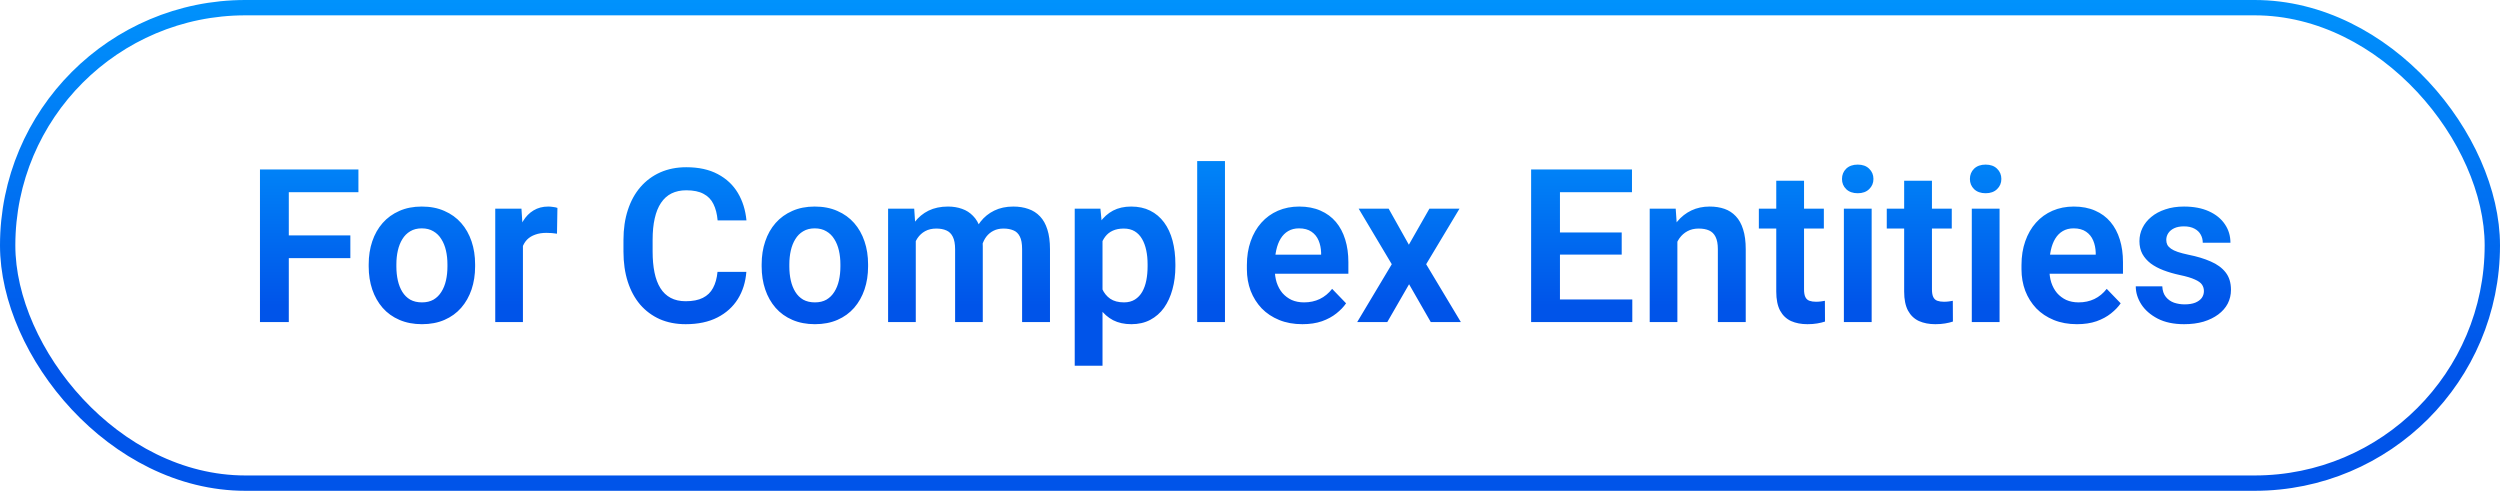<svg width="163" height="32" viewBox="0 0 163 32" fill="none" xmlns="http://www.w3.org/2000/svg">
<rect x="0.5" y="0.5" width="162" height="31" rx="15.5" stroke="url(#paint0_linear_1144_1159)"/>
<path d="M18.83 11.047V21H16.95V11.047H18.83ZM22.843 15.347V16.83H18.338V15.347H22.843ZM23.369 11.047V12.53H18.338V11.047H23.369ZM24.039 17.377V17.233C24.039 16.691 24.116 16.192 24.271 15.736C24.426 15.276 24.652 14.877 24.948 14.54C25.244 14.203 25.607 13.941 26.035 13.754C26.463 13.562 26.951 13.467 27.498 13.467C28.054 13.467 28.546 13.562 28.975 13.754C29.408 13.941 29.772 14.203 30.068 14.54C30.365 14.877 30.59 15.276 30.745 15.736C30.9 16.192 30.977 16.691 30.977 17.233V17.377C30.977 17.915 30.9 18.414 30.745 18.874C30.59 19.33 30.365 19.729 30.068 20.07C29.772 20.408 29.41 20.67 28.981 20.856C28.553 21.043 28.063 21.137 27.512 21.137C26.965 21.137 26.475 21.043 26.042 20.856C25.609 20.67 25.244 20.408 24.948 20.07C24.652 19.729 24.426 19.33 24.271 18.874C24.116 18.414 24.039 17.915 24.039 17.377ZM25.844 17.233V17.377C25.844 17.701 25.876 18.004 25.939 18.286C26.003 18.569 26.101 18.817 26.233 19.031C26.366 19.245 26.537 19.414 26.746 19.537C26.96 19.656 27.215 19.715 27.512 19.715C27.803 19.715 28.054 19.656 28.264 19.537C28.473 19.414 28.644 19.245 28.776 19.031C28.913 18.817 29.013 18.569 29.077 18.286C29.141 18.004 29.173 17.701 29.173 17.377V17.233C29.173 16.914 29.141 16.616 29.077 16.338C29.013 16.055 28.913 15.807 28.776 15.593C28.644 15.374 28.471 15.203 28.257 15.08C28.047 14.953 27.794 14.889 27.498 14.889C27.206 14.889 26.956 14.953 26.746 15.08C26.537 15.203 26.366 15.374 26.233 15.593C26.101 15.807 26.003 16.055 25.939 16.338C25.876 16.616 25.844 16.914 25.844 17.233ZM34.095 15.114V21H32.29V13.604H33.999L34.095 15.114ZM36.344 13.556L36.316 15.237C36.216 15.219 36.102 15.205 35.975 15.196C35.852 15.187 35.735 15.183 35.626 15.183C35.348 15.183 35.104 15.221 34.895 15.299C34.685 15.372 34.509 15.479 34.368 15.62C34.231 15.761 34.127 15.935 34.054 16.14C33.981 16.34 33.94 16.568 33.931 16.823L33.541 16.775C33.541 16.306 33.589 15.871 33.685 15.47C33.78 15.069 33.919 14.718 34.102 14.417C34.284 14.116 34.512 13.884 34.785 13.72C35.063 13.551 35.382 13.467 35.742 13.467C35.842 13.467 35.95 13.476 36.063 13.494C36.182 13.508 36.275 13.528 36.344 13.556ZM46.782 17.726H48.662C48.612 18.391 48.427 18.981 48.108 19.496C47.789 20.006 47.345 20.408 46.775 20.699C46.206 20.991 45.515 21.137 44.704 21.137C44.08 21.137 43.517 21.027 43.016 20.809C42.519 20.585 42.093 20.269 41.737 19.858C41.386 19.444 41.117 18.947 40.931 18.368C40.744 17.785 40.65 17.131 40.65 16.406V15.648C40.65 14.923 40.746 14.269 40.938 13.685C41.129 13.102 41.402 12.605 41.758 12.195C42.118 11.781 42.548 11.462 43.05 11.238C43.556 11.015 44.121 10.903 44.745 10.903C45.556 10.903 46.242 11.054 46.803 11.354C47.363 11.651 47.798 12.059 48.108 12.578C48.418 13.098 48.605 13.695 48.669 14.369H46.789C46.753 13.95 46.661 13.594 46.516 13.303C46.374 13.011 46.16 12.79 45.873 12.64C45.59 12.485 45.215 12.407 44.745 12.407C44.38 12.407 44.059 12.476 43.781 12.612C43.508 12.749 43.28 12.954 43.098 13.227C42.915 13.496 42.779 13.834 42.688 14.239C42.596 14.64 42.551 15.105 42.551 15.634V16.406C42.551 16.912 42.592 17.366 42.674 17.767C42.756 18.168 42.883 18.507 43.057 18.785C43.23 19.063 43.453 19.275 43.727 19.421C44 19.567 44.326 19.64 44.704 19.64C45.164 19.64 45.538 19.567 45.825 19.421C46.117 19.275 46.338 19.061 46.488 18.778C46.643 18.496 46.741 18.145 46.782 17.726ZM49.66 17.377V17.233C49.66 16.691 49.738 16.192 49.893 15.736C50.047 15.276 50.273 14.877 50.569 14.54C50.866 14.203 51.228 13.941 51.656 13.754C52.085 13.562 52.572 13.467 53.119 13.467C53.675 13.467 54.167 13.562 54.596 13.754C55.029 13.941 55.393 14.203 55.69 14.54C55.986 14.877 56.211 15.276 56.366 15.736C56.521 16.192 56.599 16.691 56.599 17.233V17.377C56.599 17.915 56.521 18.414 56.366 18.874C56.211 19.33 55.986 19.729 55.69 20.07C55.393 20.408 55.031 20.67 54.602 20.856C54.174 21.043 53.684 21.137 53.133 21.137C52.586 21.137 52.096 21.043 51.663 20.856C51.23 20.67 50.866 20.408 50.569 20.07C50.273 19.729 50.047 19.33 49.893 18.874C49.738 18.414 49.66 17.915 49.66 17.377ZM51.465 17.233V17.377C51.465 17.701 51.497 18.004 51.56 18.286C51.624 18.569 51.722 18.817 51.855 19.031C51.987 19.245 52.158 19.414 52.367 19.537C52.581 19.656 52.837 19.715 53.133 19.715C53.425 19.715 53.675 19.656 53.885 19.537C54.094 19.414 54.265 19.245 54.398 19.031C54.534 18.817 54.634 18.569 54.698 18.286C54.762 18.004 54.794 17.701 54.794 17.377V17.233C54.794 16.914 54.762 16.616 54.698 16.338C54.634 16.055 54.534 15.807 54.398 15.593C54.265 15.374 54.092 15.203 53.878 15.08C53.668 14.953 53.415 14.889 53.119 14.889C52.828 14.889 52.577 14.953 52.367 15.08C52.158 15.203 51.987 15.374 51.855 15.593C51.722 15.807 51.624 16.055 51.56 16.338C51.497 16.616 51.465 16.914 51.465 17.233ZM59.709 15.121V21H57.904V13.604H59.606L59.709 15.121ZM59.442 17.035H58.889C58.889 16.52 58.95 16.046 59.073 15.613C59.201 15.18 59.388 14.804 59.634 14.485C59.88 14.162 60.183 13.911 60.543 13.733C60.908 13.556 61.329 13.467 61.808 13.467C62.14 13.467 62.446 13.517 62.724 13.617C63.002 13.713 63.241 13.866 63.441 14.075C63.647 14.28 63.804 14.549 63.913 14.882C64.022 15.21 64.077 15.604 64.077 16.064V21H62.273V16.249C62.273 15.903 62.222 15.632 62.122 15.435C62.026 15.24 61.887 15.103 61.705 15.025C61.523 14.943 61.304 14.902 61.049 14.902C60.766 14.902 60.523 14.959 60.317 15.073C60.117 15.183 59.95 15.335 59.818 15.531C59.691 15.727 59.595 15.953 59.531 16.208C59.472 16.463 59.442 16.739 59.442 17.035ZM63.94 16.7L63.195 16.837C63.2 16.372 63.264 15.937 63.387 15.531C63.51 15.121 63.69 14.763 63.927 14.458C64.168 14.148 64.467 13.907 64.822 13.733C65.182 13.556 65.597 13.467 66.066 13.467C66.431 13.467 66.759 13.519 67.051 13.624C67.347 13.724 67.6 13.886 67.81 14.109C68.019 14.328 68.179 14.613 68.288 14.964C68.402 15.315 68.459 15.743 68.459 16.249V21H66.641V16.242C66.641 15.882 66.591 15.606 66.49 15.415C66.394 15.224 66.255 15.091 66.073 15.019C65.891 14.941 65.677 14.902 65.431 14.902C65.18 14.902 64.961 14.95 64.774 15.046C64.592 15.137 64.437 15.265 64.31 15.429C64.186 15.593 64.093 15.784 64.029 16.003C63.97 16.217 63.94 16.45 63.94 16.7ZM71.884 15.025V23.844H70.072V13.604H71.747L71.884 15.025ZM76.635 17.227V17.37C76.635 17.908 76.571 18.407 76.443 18.867C76.32 19.323 76.138 19.722 75.897 20.064C75.655 20.401 75.354 20.665 74.994 20.856C74.639 21.043 74.228 21.137 73.764 21.137C73.308 21.137 72.912 21.05 72.574 20.877C72.237 20.699 71.952 20.449 71.72 20.125C71.487 19.801 71.3 19.425 71.159 18.997C71.022 18.564 70.92 18.092 70.852 17.582V17.124C70.92 16.582 71.022 16.09 71.159 15.648C71.3 15.201 71.487 14.816 71.72 14.492C71.952 14.164 72.235 13.911 72.567 13.733C72.905 13.556 73.299 13.467 73.75 13.467C74.219 13.467 74.632 13.556 74.987 13.733C75.347 13.911 75.65 14.166 75.897 14.499C76.143 14.832 76.327 15.228 76.45 15.688C76.573 16.149 76.635 16.662 76.635 17.227ZM74.823 17.37V17.227C74.823 16.898 74.794 16.595 74.734 16.317C74.675 16.035 74.584 15.789 74.461 15.579C74.338 15.365 74.178 15.199 73.982 15.08C73.787 14.962 73.549 14.902 73.272 14.902C72.993 14.902 72.754 14.948 72.554 15.039C72.353 15.13 72.189 15.26 72.061 15.429C71.934 15.597 71.834 15.798 71.761 16.03C71.692 16.258 71.647 16.511 71.624 16.789V17.924C71.665 18.261 71.745 18.564 71.863 18.833C71.982 19.102 72.155 19.316 72.383 19.476C72.615 19.635 72.916 19.715 73.285 19.715C73.563 19.715 73.8 19.653 73.996 19.53C74.192 19.407 74.352 19.239 74.475 19.024C74.598 18.806 74.686 18.555 74.741 18.273C74.796 17.99 74.823 17.689 74.823 17.37ZM79.868 10.5V21H78.057V10.5H79.868ZM84.913 21.137C84.353 21.137 83.849 21.046 83.402 20.863C82.956 20.681 82.575 20.428 82.261 20.105C81.951 19.776 81.712 19.396 81.543 18.963C81.379 18.525 81.297 18.056 81.297 17.555V17.281C81.297 16.712 81.379 16.194 81.543 15.729C81.707 15.26 81.939 14.857 82.24 14.52C82.541 14.182 82.901 13.922 83.32 13.74C83.74 13.558 84.202 13.467 84.708 13.467C85.232 13.467 85.695 13.556 86.096 13.733C86.497 13.907 86.832 14.153 87.101 14.472C87.37 14.791 87.572 15.174 87.709 15.62C87.846 16.062 87.914 16.552 87.914 17.09V17.849H82.117V16.605H86.137V16.468C86.128 16.181 86.073 15.919 85.973 15.682C85.872 15.44 85.717 15.249 85.508 15.107C85.298 14.962 85.027 14.889 84.694 14.889C84.425 14.889 84.191 14.948 83.99 15.066C83.794 15.18 83.63 15.344 83.498 15.559C83.37 15.768 83.275 16.019 83.211 16.311C83.147 16.602 83.115 16.926 83.115 17.281V17.555C83.115 17.865 83.156 18.152 83.238 18.416C83.325 18.68 83.45 18.91 83.614 19.106C83.783 19.298 83.983 19.448 84.216 19.558C84.453 19.662 84.722 19.715 85.022 19.715C85.401 19.715 85.743 19.642 86.048 19.496C86.358 19.346 86.627 19.125 86.855 18.833L87.764 19.776C87.609 20.004 87.399 20.223 87.135 20.433C86.875 20.642 86.561 20.813 86.191 20.945C85.822 21.073 85.396 21.137 84.913 21.137ZM90.539 13.604L91.858 15.955L93.198 13.604H95.16L92.986 17.227L95.249 21H93.287L91.872 18.532L90.45 21H88.488L90.744 17.227L88.584 13.604H90.539ZM106.426 19.523V21H101.135V19.523H106.426ZM101.709 11.047V21H99.829V11.047H101.709ZM105.735 15.155V16.598H101.135V15.155H105.735ZM106.405 11.047V12.53H101.135V11.047H106.405ZM109.365 15.183V21H107.561V13.604H109.256L109.365 15.183ZM109.078 17.035H108.545C108.549 16.497 108.622 16.01 108.764 15.572C108.905 15.135 109.103 14.759 109.358 14.444C109.618 14.13 109.926 13.888 110.281 13.72C110.637 13.551 111.033 13.467 111.471 13.467C111.826 13.467 112.147 13.517 112.435 13.617C112.722 13.717 112.968 13.877 113.173 14.096C113.382 14.315 113.542 14.602 113.651 14.957C113.765 15.308 113.822 15.741 113.822 16.256V21H112.004V16.242C112.004 15.905 111.954 15.638 111.854 15.442C111.758 15.246 111.617 15.107 111.43 15.025C111.247 14.943 111.022 14.902 110.753 14.902C110.475 14.902 110.231 14.959 110.021 15.073C109.816 15.183 109.643 15.335 109.502 15.531C109.365 15.727 109.26 15.953 109.188 16.208C109.115 16.463 109.078 16.739 109.078 17.035ZM118.915 13.604V14.902H114.677V13.604H118.915ZM115.812 11.785H117.623V18.867C117.623 19.086 117.653 19.255 117.712 19.373C117.771 19.491 117.86 19.571 117.979 19.612C118.097 19.653 118.238 19.674 118.402 19.674C118.521 19.674 118.63 19.667 118.73 19.653C118.831 19.64 118.915 19.626 118.983 19.612L118.99 20.966C118.84 21.016 118.669 21.057 118.478 21.089C118.291 21.121 118.079 21.137 117.842 21.137C117.436 21.137 117.081 21.068 116.775 20.932C116.47 20.79 116.233 20.565 116.064 20.255C115.896 19.94 115.812 19.526 115.812 19.011V11.785ZM122.032 13.604V21H120.221V13.604H122.032ZM120.098 11.669C120.098 11.4 120.189 11.177 120.371 10.999C120.558 10.821 120.809 10.732 121.123 10.732C121.438 10.732 121.686 10.821 121.868 10.999C122.055 11.177 122.148 11.4 122.148 11.669C122.148 11.933 122.055 12.154 121.868 12.332C121.686 12.51 121.438 12.599 121.123 12.599C120.809 12.599 120.558 12.51 120.371 12.332C120.189 12.154 120.098 11.933 120.098 11.669ZM127.255 13.604V14.902H123.017V13.604H127.255ZM124.151 11.785H125.963V18.867C125.963 19.086 125.993 19.255 126.052 19.373C126.111 19.491 126.2 19.571 126.318 19.612C126.437 19.653 126.578 19.674 126.742 19.674C126.861 19.674 126.97 19.667 127.07 19.653C127.171 19.64 127.255 19.626 127.323 19.612L127.33 20.966C127.18 21.016 127.009 21.057 126.817 21.089C126.631 21.121 126.419 21.137 126.182 21.137C125.776 21.137 125.421 21.068 125.115 20.932C124.81 20.79 124.573 20.565 124.404 20.255C124.236 19.94 124.151 19.526 124.151 19.011V11.785ZM130.372 13.604V21H128.561V13.604H130.372ZM128.438 11.669C128.438 11.4 128.529 11.177 128.711 10.999C128.898 10.821 129.148 10.732 129.463 10.732C129.777 10.732 130.026 10.821 130.208 10.999C130.395 11.177 130.488 11.4 130.488 11.669C130.488 11.933 130.395 12.154 130.208 12.332C130.026 12.51 129.777 12.599 129.463 12.599C129.148 12.599 128.898 12.51 128.711 12.332C128.529 12.154 128.438 11.933 128.438 11.669ZM135.417 21.137C134.856 21.137 134.353 21.046 133.906 20.863C133.46 20.681 133.079 20.428 132.765 20.105C132.455 19.776 132.215 19.396 132.047 18.963C131.883 18.525 131.801 18.056 131.801 17.555V17.281C131.801 16.712 131.883 16.194 132.047 15.729C132.211 15.26 132.443 14.857 132.744 14.52C133.045 14.182 133.405 13.922 133.824 13.74C134.243 13.558 134.706 13.467 135.212 13.467C135.736 13.467 136.199 13.556 136.6 13.733C137.001 13.907 137.336 14.153 137.604 14.472C137.873 14.791 138.076 15.174 138.213 15.62C138.35 16.062 138.418 16.552 138.418 17.09V17.849H132.621V16.605H136.641V16.468C136.632 16.181 136.577 15.919 136.477 15.682C136.376 15.44 136.221 15.249 136.012 15.107C135.802 14.962 135.531 14.889 135.198 14.889C134.929 14.889 134.695 14.948 134.494 15.066C134.298 15.18 134.134 15.344 134.002 15.559C133.874 15.768 133.779 16.019 133.715 16.311C133.651 16.602 133.619 16.926 133.619 17.281V17.555C133.619 17.865 133.66 18.152 133.742 18.416C133.829 18.68 133.954 18.91 134.118 19.106C134.287 19.298 134.487 19.448 134.72 19.558C134.957 19.662 135.226 19.715 135.526 19.715C135.905 19.715 136.246 19.642 136.552 19.496C136.862 19.346 137.131 19.125 137.358 18.833L138.268 19.776C138.113 20.004 137.903 20.223 137.639 20.433C137.379 20.642 137.064 20.813 136.695 20.945C136.326 21.073 135.9 21.137 135.417 21.137ZM143.695 18.977C143.695 18.822 143.654 18.683 143.572 18.56C143.49 18.436 143.335 18.325 143.107 18.225C142.884 18.12 142.556 18.022 142.123 17.931C141.74 17.849 141.387 17.746 141.063 17.623C140.74 17.5 140.462 17.352 140.229 17.179C139.997 17.001 139.815 16.794 139.683 16.557C139.555 16.315 139.491 16.037 139.491 15.723C139.491 15.417 139.557 15.13 139.689 14.861C139.822 14.588 140.013 14.349 140.264 14.144C140.514 13.934 140.82 13.77 141.18 13.651C141.54 13.528 141.945 13.467 142.396 13.467C143.025 13.467 143.565 13.569 144.017 13.774C144.472 13.979 144.821 14.262 145.062 14.622C145.304 14.977 145.425 15.379 145.425 15.825H143.62C143.62 15.629 143.575 15.451 143.483 15.292C143.397 15.133 143.262 15.005 143.08 14.909C142.898 14.809 142.668 14.759 142.39 14.759C142.139 14.759 141.927 14.8 141.754 14.882C141.585 14.964 141.458 15.071 141.371 15.203C141.285 15.335 141.241 15.481 141.241 15.641C141.241 15.759 141.264 15.866 141.31 15.962C141.36 16.053 141.439 16.137 141.549 16.215C141.658 16.292 141.806 16.363 141.993 16.427C142.185 16.491 142.419 16.552 142.697 16.611C143.249 16.721 143.729 16.866 144.14 17.049C144.554 17.227 144.878 17.463 145.11 17.76C145.343 18.056 145.459 18.434 145.459 18.895C145.459 19.223 145.388 19.523 145.247 19.797C145.106 20.066 144.901 20.3 144.632 20.501C144.363 20.701 144.042 20.859 143.668 20.973C143.294 21.082 142.873 21.137 142.403 21.137C141.724 21.137 141.15 21.016 140.681 20.774C140.211 20.528 139.856 20.218 139.614 19.845C139.373 19.466 139.252 19.075 139.252 18.669H140.981C140.995 18.956 141.073 19.186 141.214 19.359C141.355 19.533 141.533 19.658 141.747 19.735C141.966 19.808 142.196 19.845 142.438 19.845C142.711 19.845 142.941 19.808 143.128 19.735C143.315 19.658 143.456 19.555 143.552 19.428C143.647 19.296 143.695 19.145 143.695 18.977Z" fill="url(#paint1_linear_1144_1159)"/>
<defs>
<linearGradient id="paint0_linear_1144_1159" x1="81.982" y1="-3.58859e-07" x2="81.982" y2="32" gradientUnits="userSpaceOnUse">
<stop stop-color="#0092FC"/>
<stop offset="0.745" stop-color="#0054E9"/>
</linearGradient>
<linearGradient id="paint1_linear_1144_1159" x1="81.888" y1="8" x2="81.888" y2="24" gradientUnits="userSpaceOnUse">
<stop stop-color="#0092FC"/>
<stop offset="0.745" stop-color="#0054E9"/>
</linearGradient>
</defs>
</svg>
